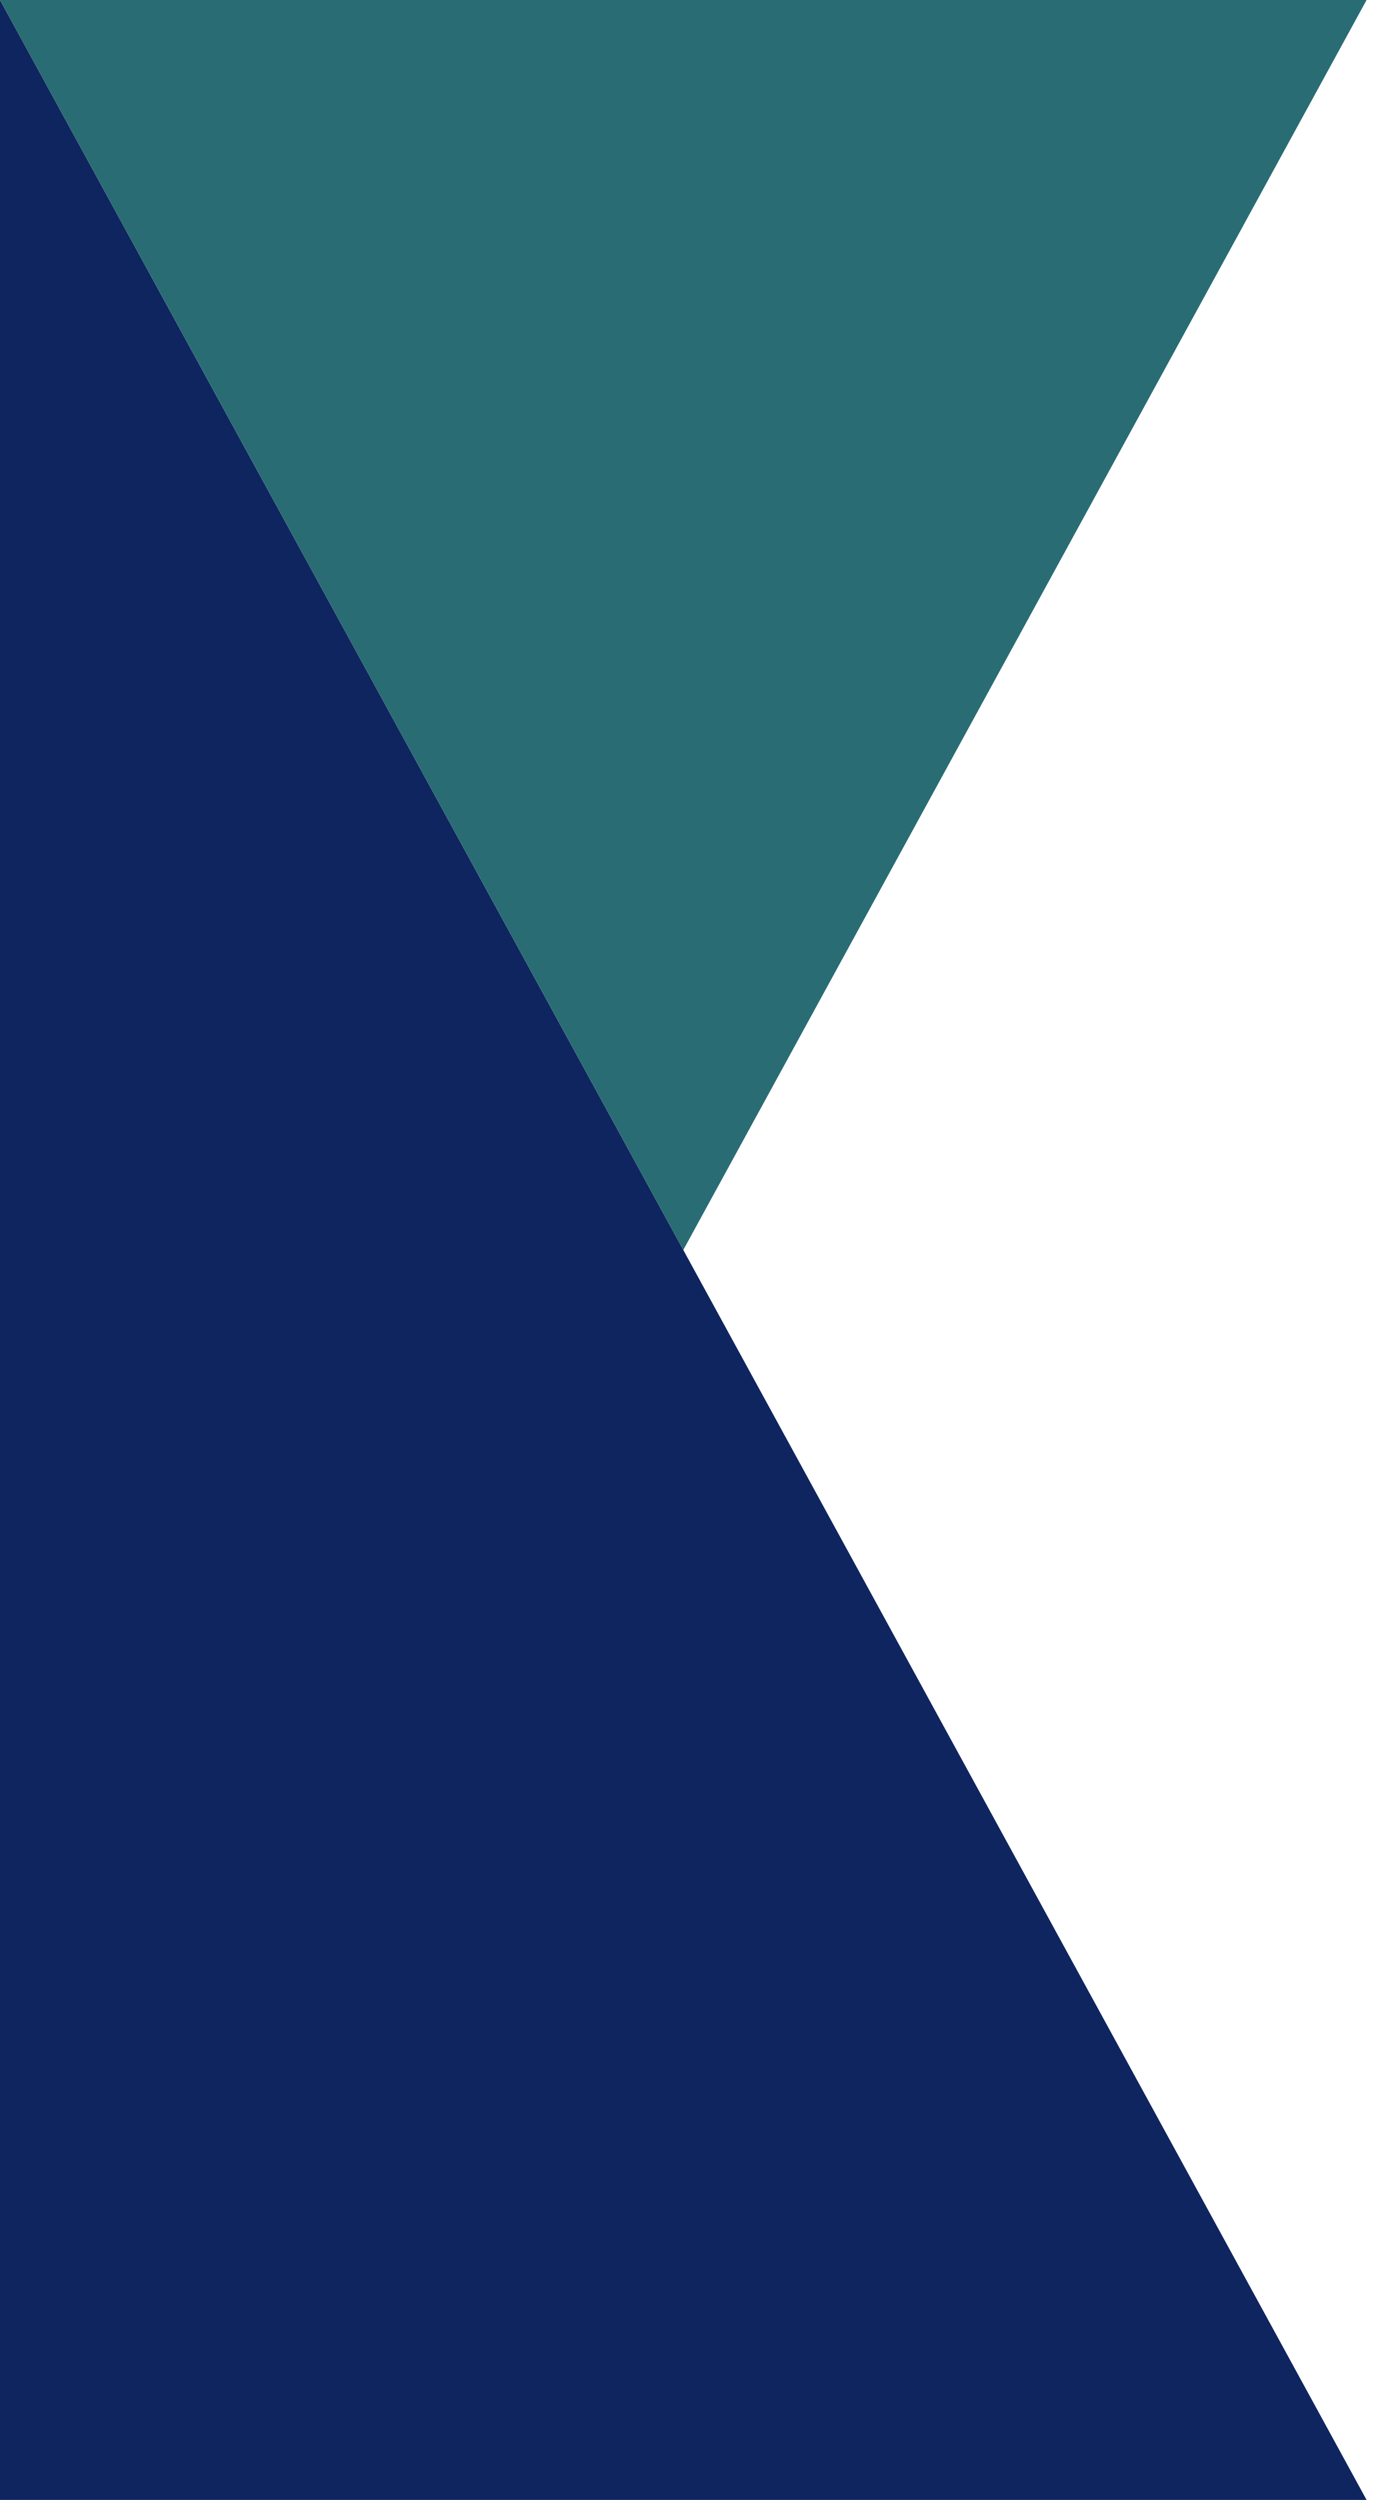 <?xml version="1.0" encoding="UTF-8"?>
<svg width="72px" height="130px" viewBox="0 0 72 130" version="1.1" xmlns="http://www.w3.org/2000/svg" xmlns:xlink="http://www.w3.org/1999/xlink">
    <title>Header Divider</title>
    <g id="Page-1" stroke="none" stroke-width="1" fill="none" fill-rule="evenodd">
        <g id="Assets" transform="translate(-87, -90)" fill-rule="nonzero">
            <g id="Header-Divider" transform="translate(87, 90)">
                <polygon id="Path" fill="#0f255f" points="0 0 0 130 71.094 130"></polygon>
                <polygon id="Path" fill="#2a6c73" points="71.094 0 0 0 35.547 65"></polygon>
            </g>
        </g>
    </g>
</svg>